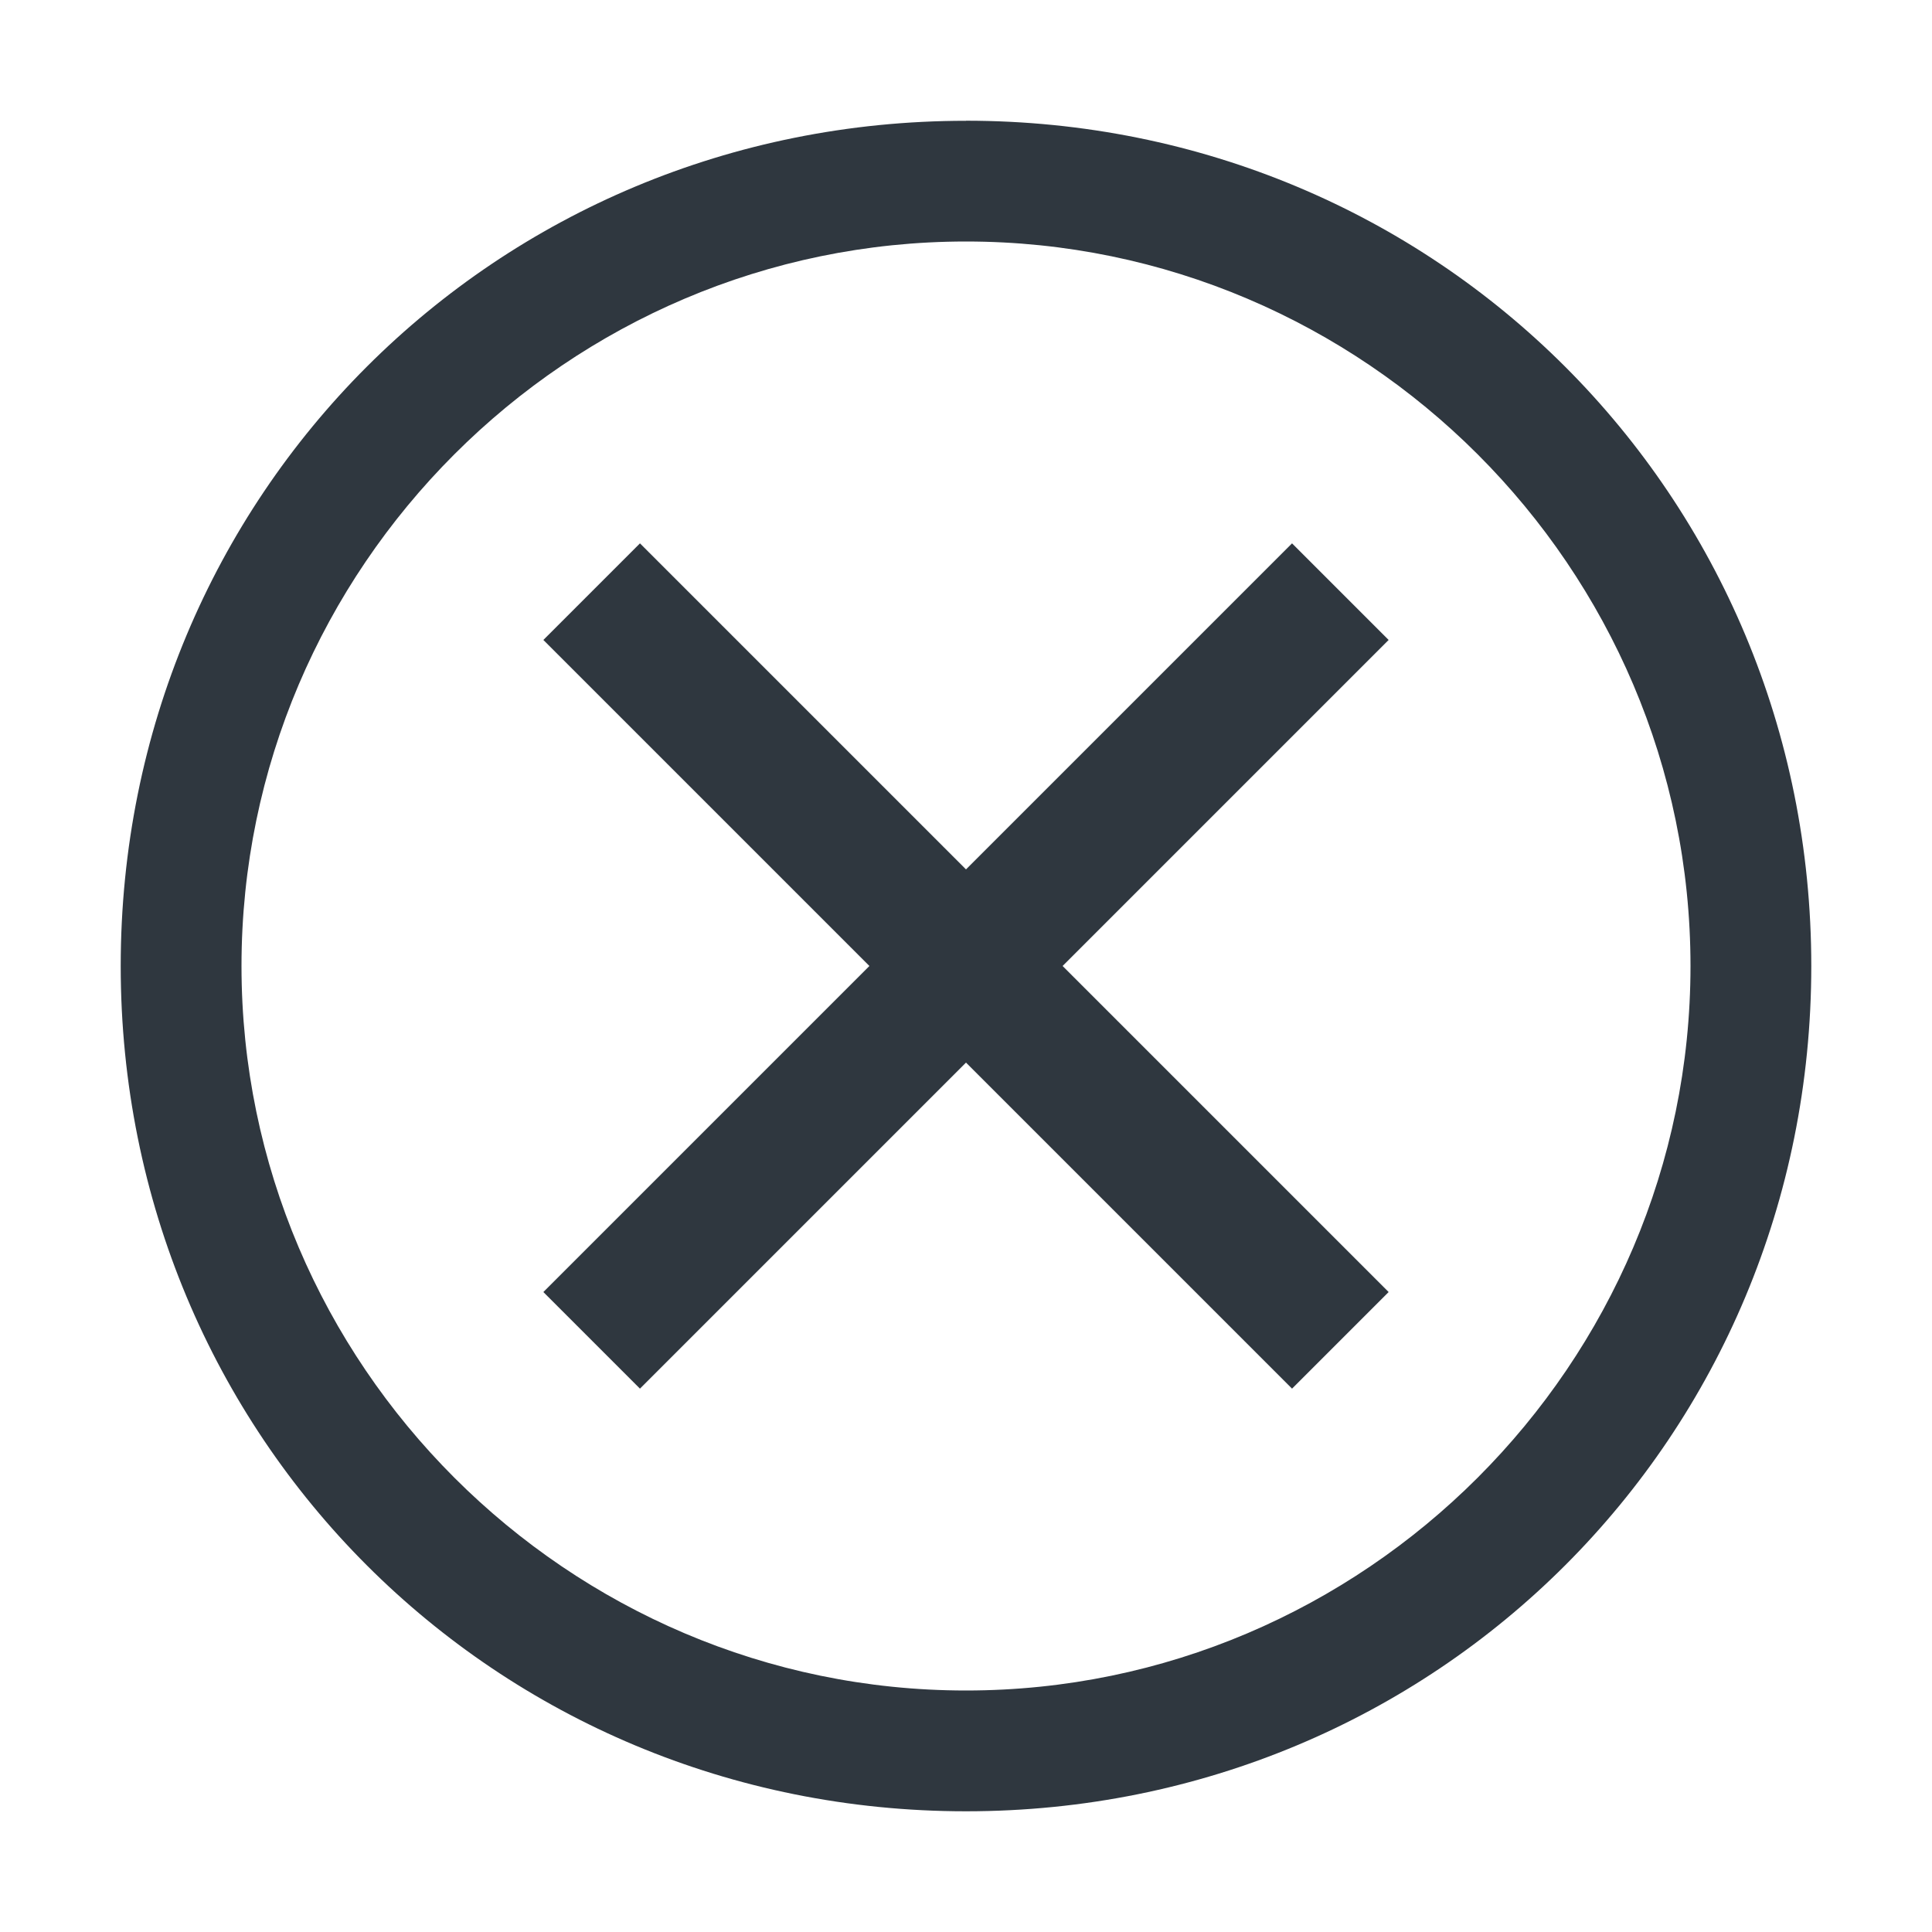 <svg xmlns="http://www.w3.org/2000/svg" width="25" height="25" viewBox="0 0 25 25">
    <g fill="none" fill-rule="evenodd">
        <g fill="#2F373F">
            <g>
                <path d="M12.5 1.563C6.406 1.563 1.562 6.405 1.562 12.5c0 6.094 4.844 10.938 10.938 10.938S23.438 18.593 23.438 12.5 18.593 1.562 12.5 1.562zm0 20.312c-5.156 0-9.375-4.219-9.375-9.375S7.344 3.125 12.5 3.125s9.375 4.219 9.375 9.375-4.219 9.375-9.375 9.375zm4.219-3.906L12.5 13.75l-4.219 4.219-1.25-1.25L11.25 12.5 7.031 8.281l1.25-1.25L12.5 11.25l4.219-4.219 1.25 1.25L13.75 12.5l4.219 4.219-1.25 1.25z" transform="translate(-633 -213) translate(633 213)"/>
            </g>
        </g>
    </g>
</svg>
